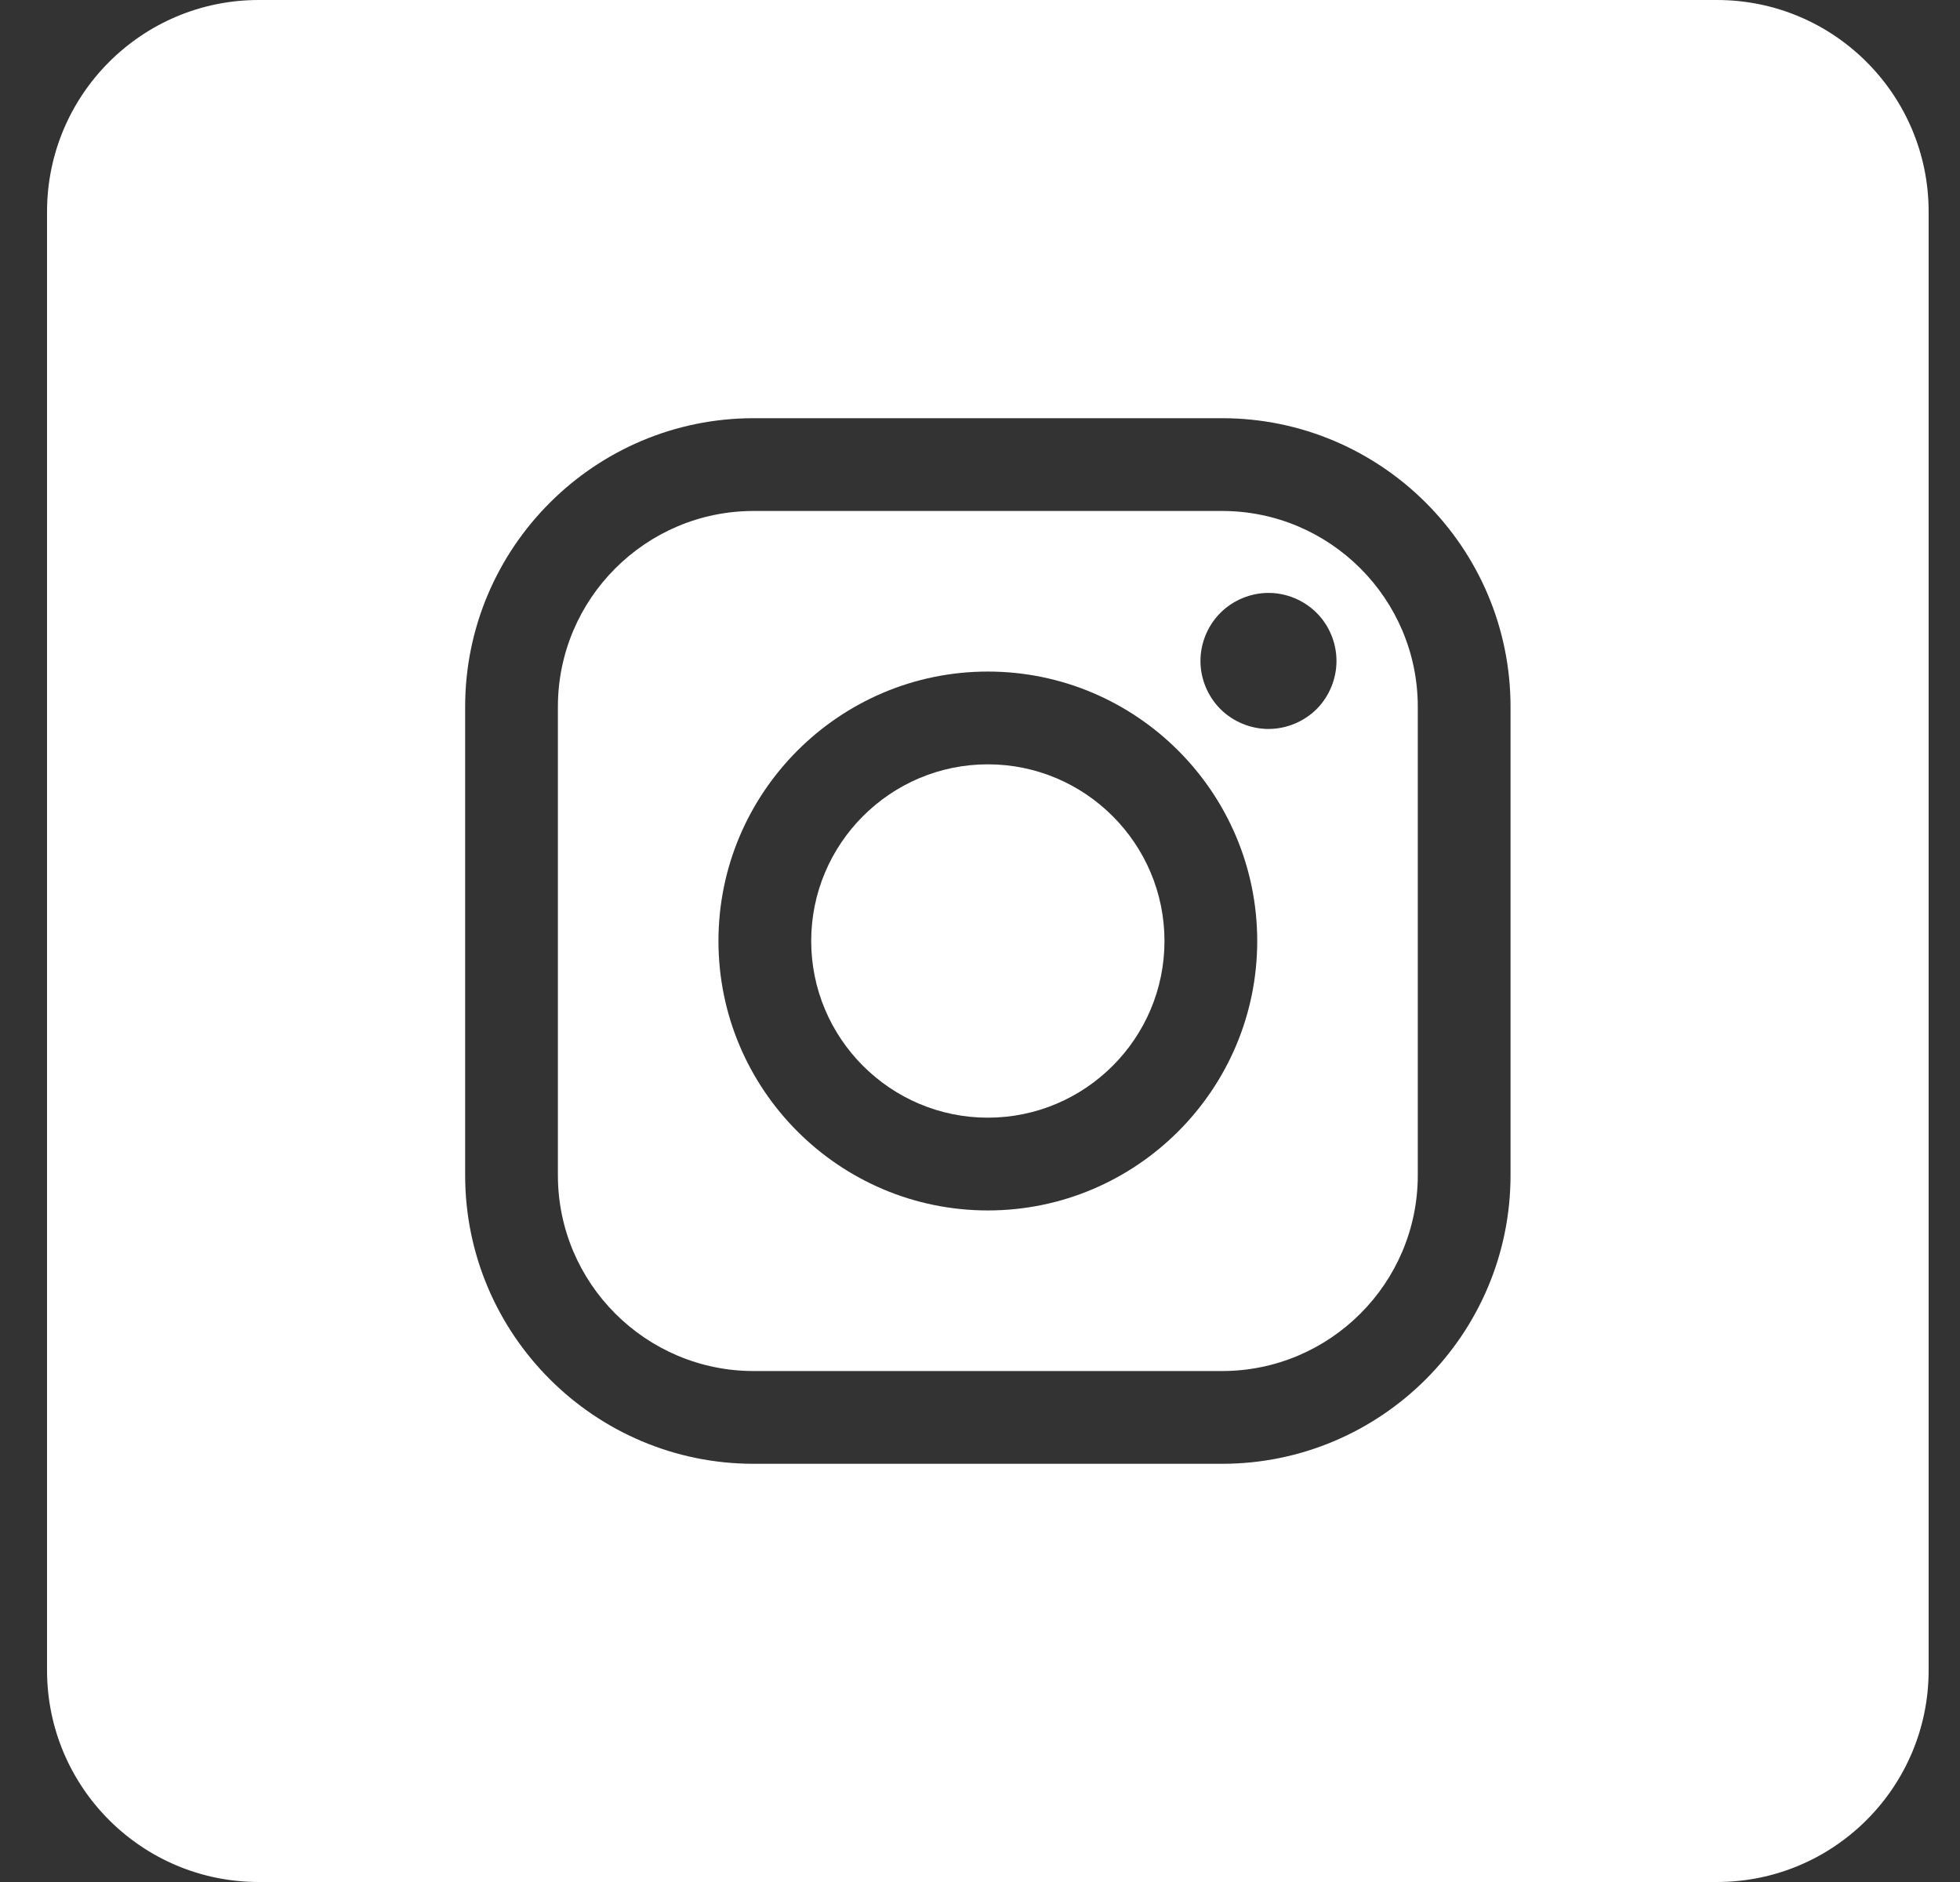 <?xml version="1.0" encoding="UTF-8"?>
<svg width="25px" height="24px" viewBox="0 0 25 24" version="1.1" xmlns="http://www.w3.org/2000/svg" xmlns:xlink="http://www.w3.org/1999/xlink">
    <rect x="0" y="0" width="25" height="24" fill="#333333" stroke="none"/>
    <!-- Generator: Sketch 52.5 (67469) - http://www.bohemiancoding.com/sketch -->
    <title>ig</title>
    <desc>Created with Sketch.</desc>
    <g id="Symbols" stroke="none" stroke-width="1" fill="none" fill-rule="evenodd">
        <g id="footer" transform="translate(-1165, -31)">
            <g id="ig" transform="translate(1165.6, 31)">
                <path d="M2.7,0 L21.3,4.4408921e-16 C22.791,1.70165941e-16 24,1.209 24,2.7 L24,21.3 C24,22.791 22.791,24 21.3,24 L2.7,24 C1.209,24 -7.05562907e-16,22.791 -8.8817842e-16,21.3 L4.4408921e-16,2.7 C2.61473697e-16,1.209 1.209,-6.14255151e-16 2.7,-8.8817842e-16 Z M14.987,5.333 L9.013,5.333 C6.984,5.333 5.333,6.984 5.333,9.013 L5.333,14.987 C5.333,17.016 6.984,18.667 9.013,18.667 L14.987,18.667 C17.016,18.667 18.667,17.016 18.667,14.987 L18.667,9.013 C18.667,6.984 17.016,5.333 14.987,5.333 Z M17.484,14.987 C17.484,16.364 16.364,17.484 14.987,17.484 L9.013,17.484 C7.636,17.484 6.516,16.364 6.516,14.987 L6.516,9.013 C6.516,7.636 7.636,6.516 9.013,6.516 L14.987,6.516 C16.364,6.516 17.484,7.636 17.484,9.013 L17.484,14.987 L17.484,14.987 Z M12,8.564 C10.106,8.564 8.564,10.106 8.564,12 C8.564,13.895 10.106,15.436 12,15.436 C13.894,15.436 15.436,13.895 15.436,12 C15.436,10.106 13.894,8.564 12,8.564 Z M12,14.253 C10.758,14.253 9.747,13.242 9.747,12 C9.747,10.758 10.758,9.747 12,9.747 C13.242,9.747 14.253,10.758 14.253,12 C14.253,13.242 13.242,14.253 12,14.253 Z M15.58,7.561 C15.352,7.561 15.128,7.654 14.967,7.815 C14.805,7.976 14.712,8.2 14.712,8.429 C14.712,8.657 14.805,8.881 14.967,9.043 C15.128,9.203 15.352,9.296 15.58,9.296 C15.808,9.296 16.032,9.203 16.193,9.043 C16.355,8.881 16.447,8.657 16.447,8.429 C16.447,8.2 16.355,7.976 16.193,7.815 C16.032,7.654 15.808,7.561 15.58,7.561 Z" id="Combined-Shape" fill="#FFFFFF"></path>
                <g id="instagram-logo" transform="translate(5.333, 4.889)"></g>
            </g>
        </g>
    </g>
</svg>